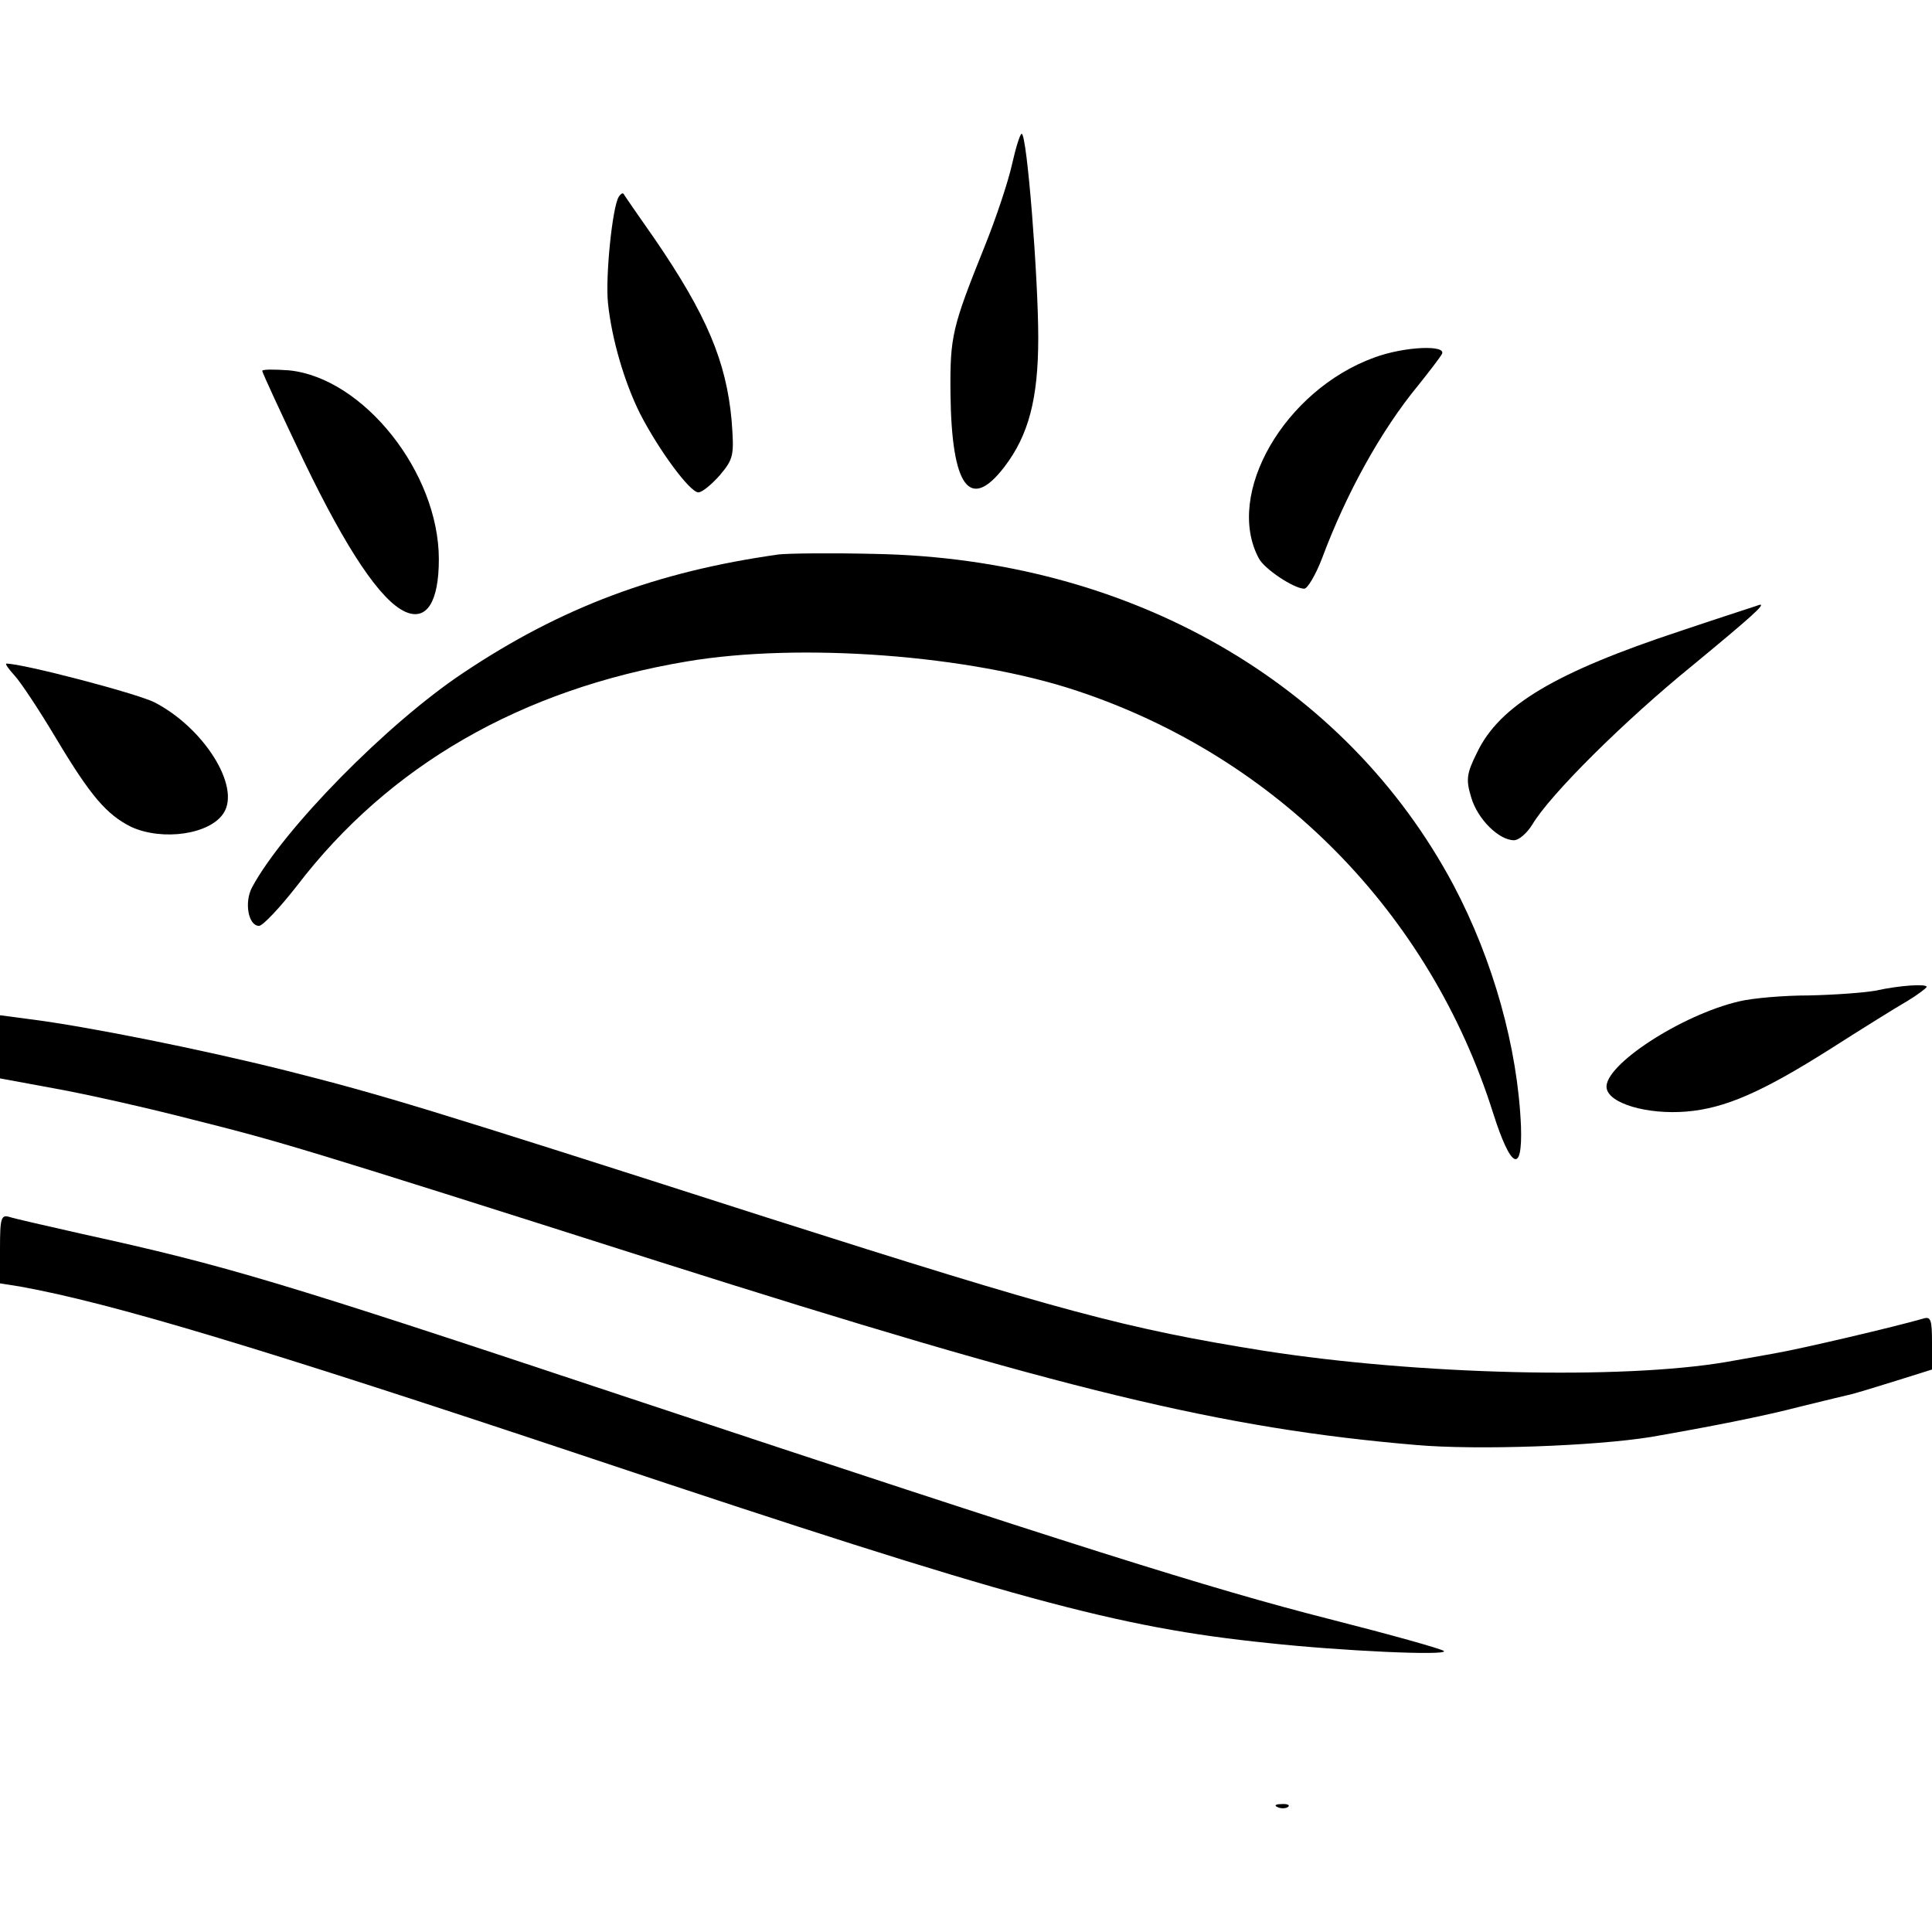 <?xml version="1.0" standalone="no"?>
<!DOCTYPE svg PUBLIC "-//W3C//DTD SVG 20010904//EN"
 "http://www.w3.org/TR/2001/REC-SVG-20010904/DTD/svg10.dtd">
<svg version="1.0" xmlns="http://www.w3.org/2000/svg"
 width="361pt" height="361pt" viewBox="0 0 361 361"
 preserveAspectRatio="xMidYMid meet">
<g transform="translate(0,361) scale(0.1,-0.1)"
fill="#000000" stroke="none">
<path d="M1891 3303 c-7 -32 -30 -101 -51 -153 -61 -152 -65 -168 -64 -275 2
-175 36 -222 101 -137 45 59 63 127 63 241 0 112 -21 381 -31 381 -3 0 -11
-26 -18 -57z"/>
<path d="M1156 3242 c-12 -20 -25 -150 -20 -198 7 -68 31 -149 60 -207 35 -68
93 -147 109 -147 7 0 25 15 40 32 26 31 27 37 22 103 -10 109 -46 196 -144
339 -31 44 -57 82 -58 84 -2 2 -6 -1 -9 -6z"/>
<path d="M2568 2942 c-168 -61 -280 -255 -216 -375 10 -20 66 -57 85 -57 6 0
21 25 33 56 45 121 110 239 180 324 20 25 40 51 44 58 11 18 -69 15 -126 -6z"/>
<path d="M490 2917 c0 -3 35 -79 78 -169 80 -166 143 -260 189 -281 40 -18 63
18 63 98 0 162 -141 339 -280 353 -28 2 -50 2 -50 -1z"/>
<path d="M1455 2574 c-227 -32 -405 -98 -589 -221 -143 -95 -337 -293 -395
-401 -15 -28 -7 -72 13 -72 7 0 39 34 71 75 172 225 419 367 728 419 212 36
530 12 730 -55 373 -124 659 -415 777 -789 33 -104 55 -115 52 -25 -6 147 -52
311 -126 451 -202 379 -605 610 -1081 619 -82 2 -163 1 -180 -1z"/>
<path d="M3140 2431 c-233 -77 -338 -139 -380 -227 -20 -40 -21 -51 -11 -84
12 -41 52 -80 80 -80 9 0 24 13 34 29 33 56 172 194 300 298 109 90 137 115
125 113 -2 -1 -68 -22 -148 -49z"/>
<path d="M27 2348 c12 -13 47 -66 78 -118 64 -107 94 -142 140 -165 59 -27
148 -14 173 26 32 50 -38 160 -130 207 -35 17 -245 72 -276 72 -3 0 4 -10 15
-22z"/>
<path d="M3505 1759 c-22 -4 -78 -8 -125 -9 -47 0 -105 -5 -130 -11 -108 -25
-254 -120 -248 -162 4 -29 76 -50 149 -44 72 6 141 36 269 117 58 37 122 77
143 89 20 12 37 25 37 27 0 6 -50 3 -95 -7z"/>
<path d="M0 1654 l0 -59 103 -19 c56 -10 172 -36 257 -58 163 -41 195 -50 870
-265 759 -241 1052 -312 1416 -343 114 -10 334 -2 439 15 115 20 211 39 280
57 44 11 87 21 95 23 8 2 45 13 83 25 l67 21 0 50 c0 43 -2 50 -17 45 -52 -15
-226 -56 -278 -65 -33 -6 -73 -13 -90 -16 -195 -33 -575 -24 -863 21 -257 41
-380 74 -929 249 -645 207 -718 229 -900 275 -156 39 -369 82 -480 96 l-53 7
0 -59z"/>
<path d="M0 1277 l0 -65 38 -6 c171 -31 444 -113 1067 -321 787 -263 982 -316
1264 -345 138 -15 337 -24 329 -15 -4 4 -101 31 -215 60 -220 56 -474 136
-1323 418 -637 212 -736 242 -1005 301 -66 15 -128 29 -137 32 -16 5 -18 -2
-18 -59z"/>
<path d="M2388 233 c7 -3 16 -2 19 1 4 3 -2 6 -13 5 -11 0 -14 -3 -6 -6z"/>
</g>
</svg>
